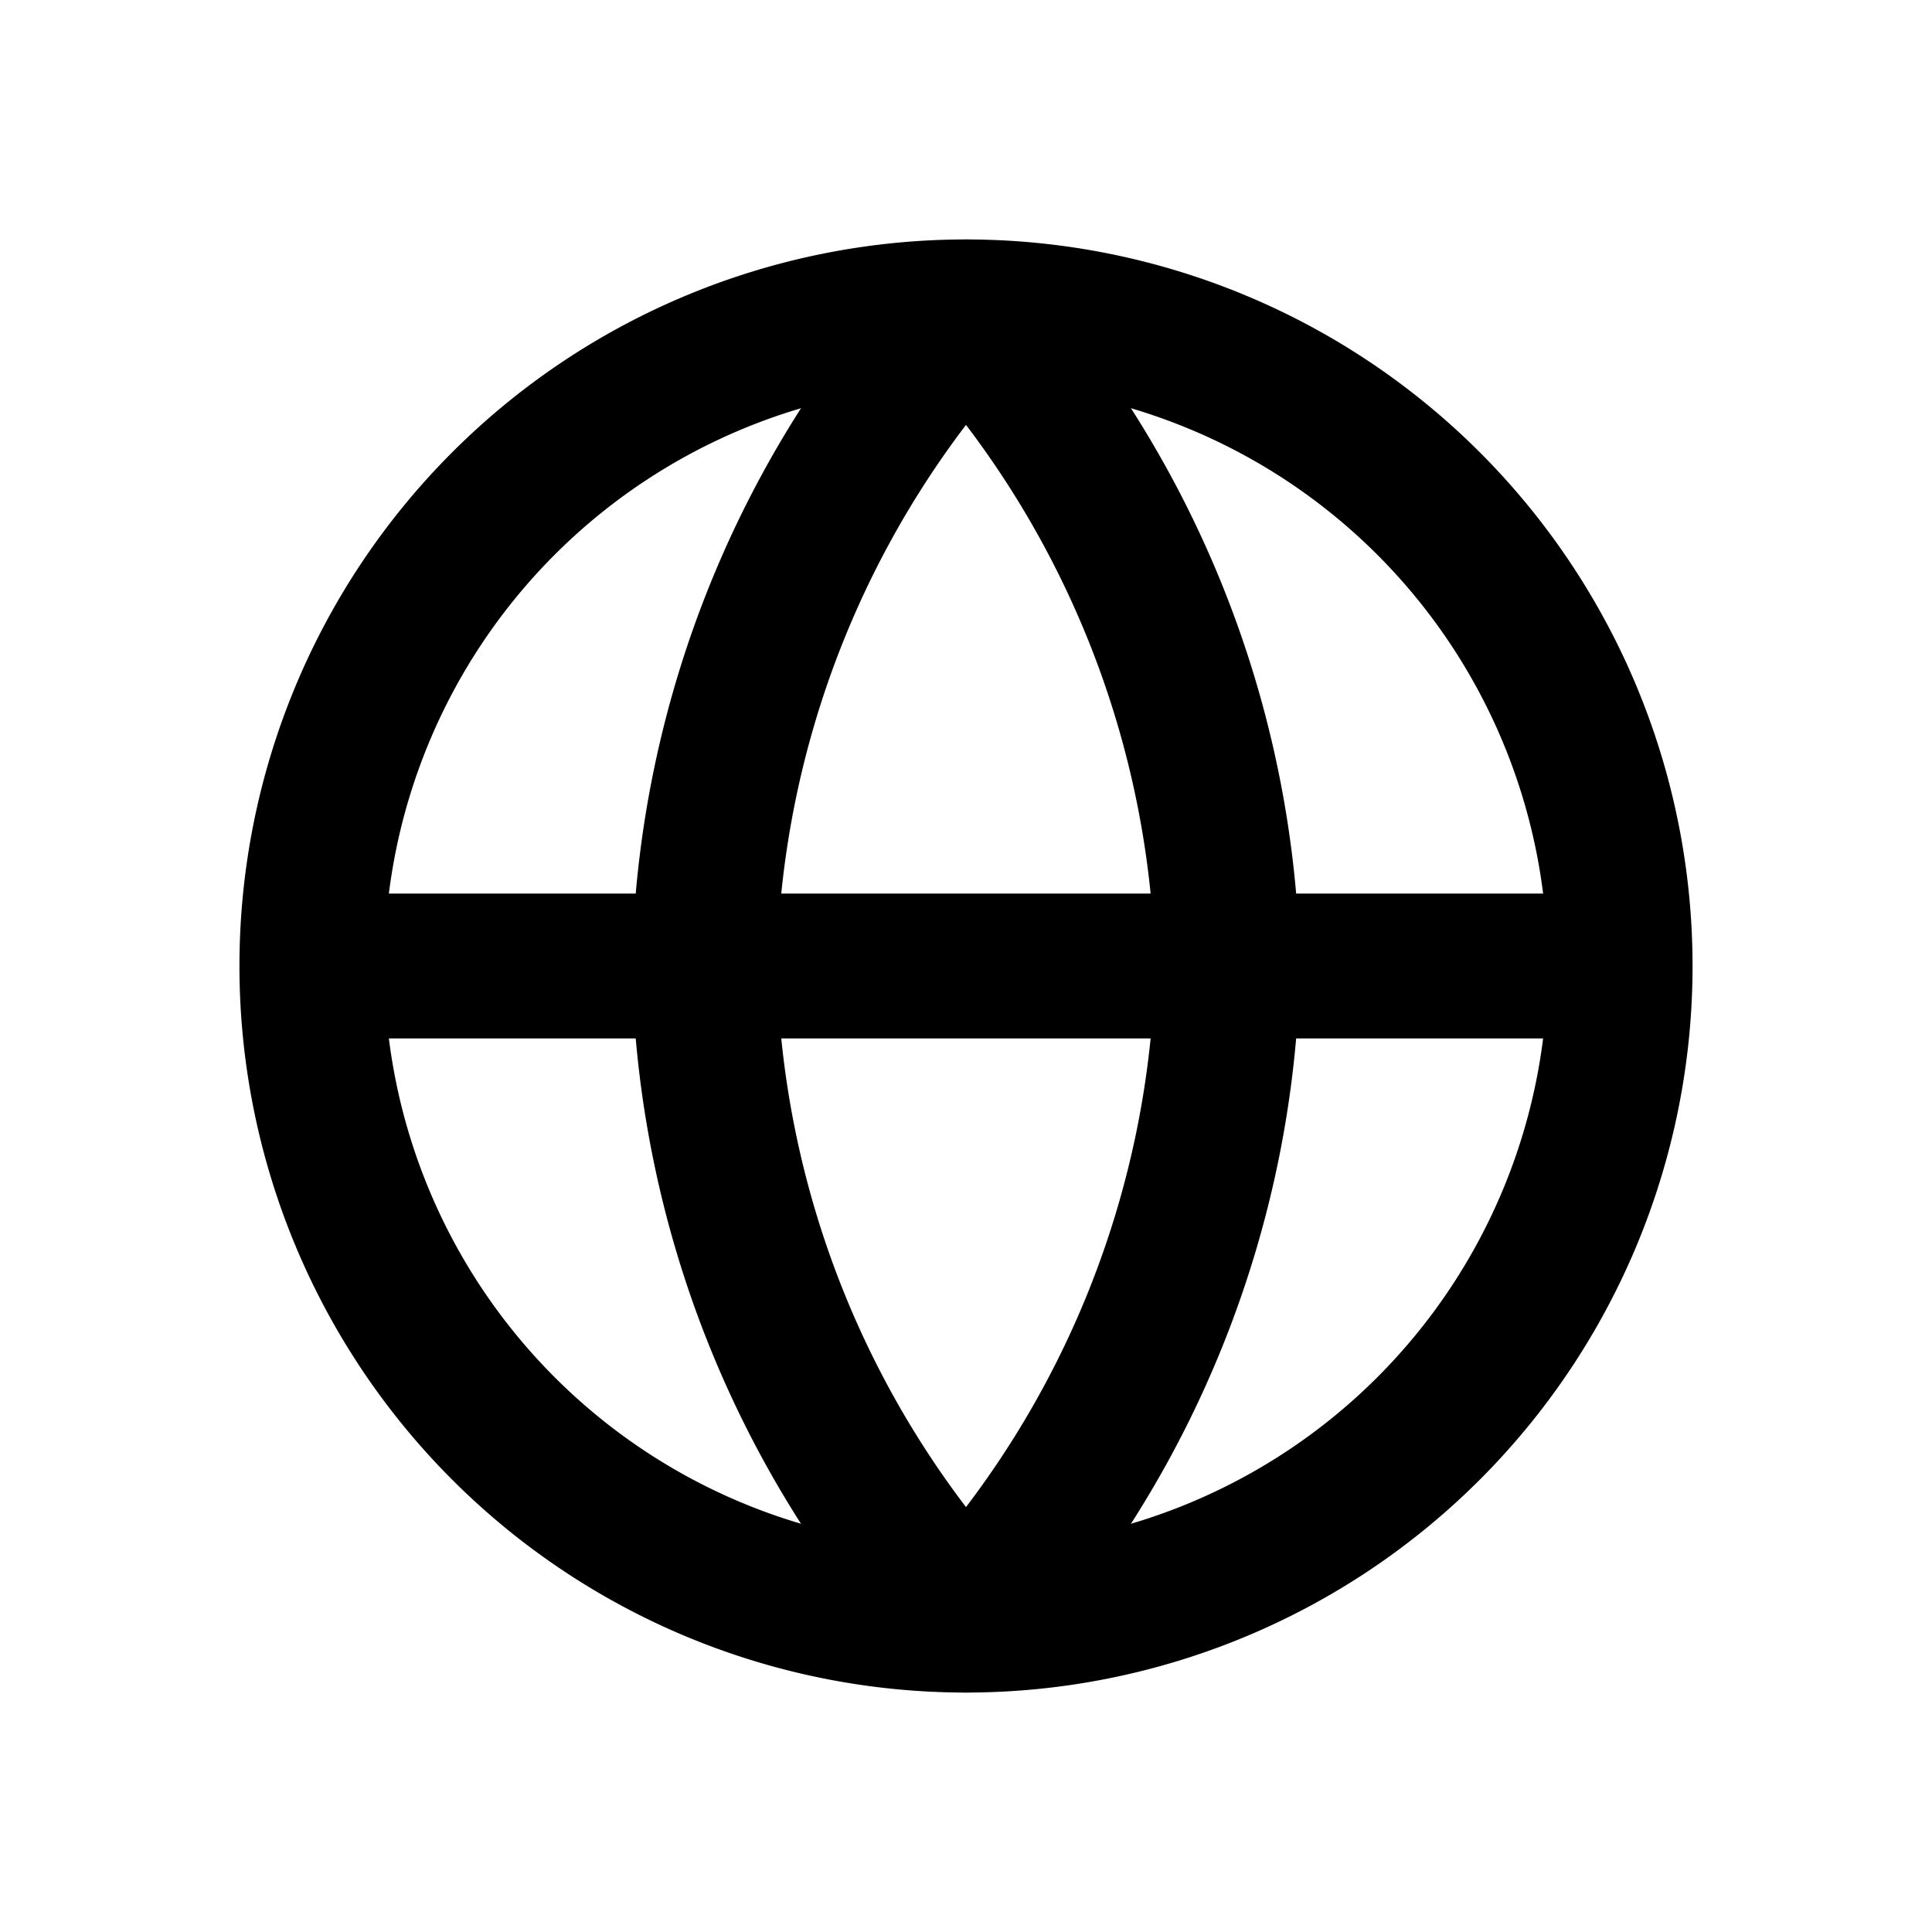 <svg class="fh-kw__svg" xmlns="http://www.w3.org/2000/svg" width="16" height="16" viewBox="0 0 16 16"><g fill="none" stroke="currentColor" stroke-linecap="round" stroke-linejoin="round" stroke-width="1.2"><path d="M8 13.417A5.417 5.417 0 1 0 8 2.583a5.417 5.417 0 0 0 0 10.834ZM2.583 8h10.833"></path><path d="M8 2.583A8.287 8.287 0 0 1 10.166 8 8.287 8.287 0 0 1 8 13.417 8.287 8.287 0 0 1 5.833 8 8.288 8.288 0 0 1 8 2.583v0Z"></path></g></svg>